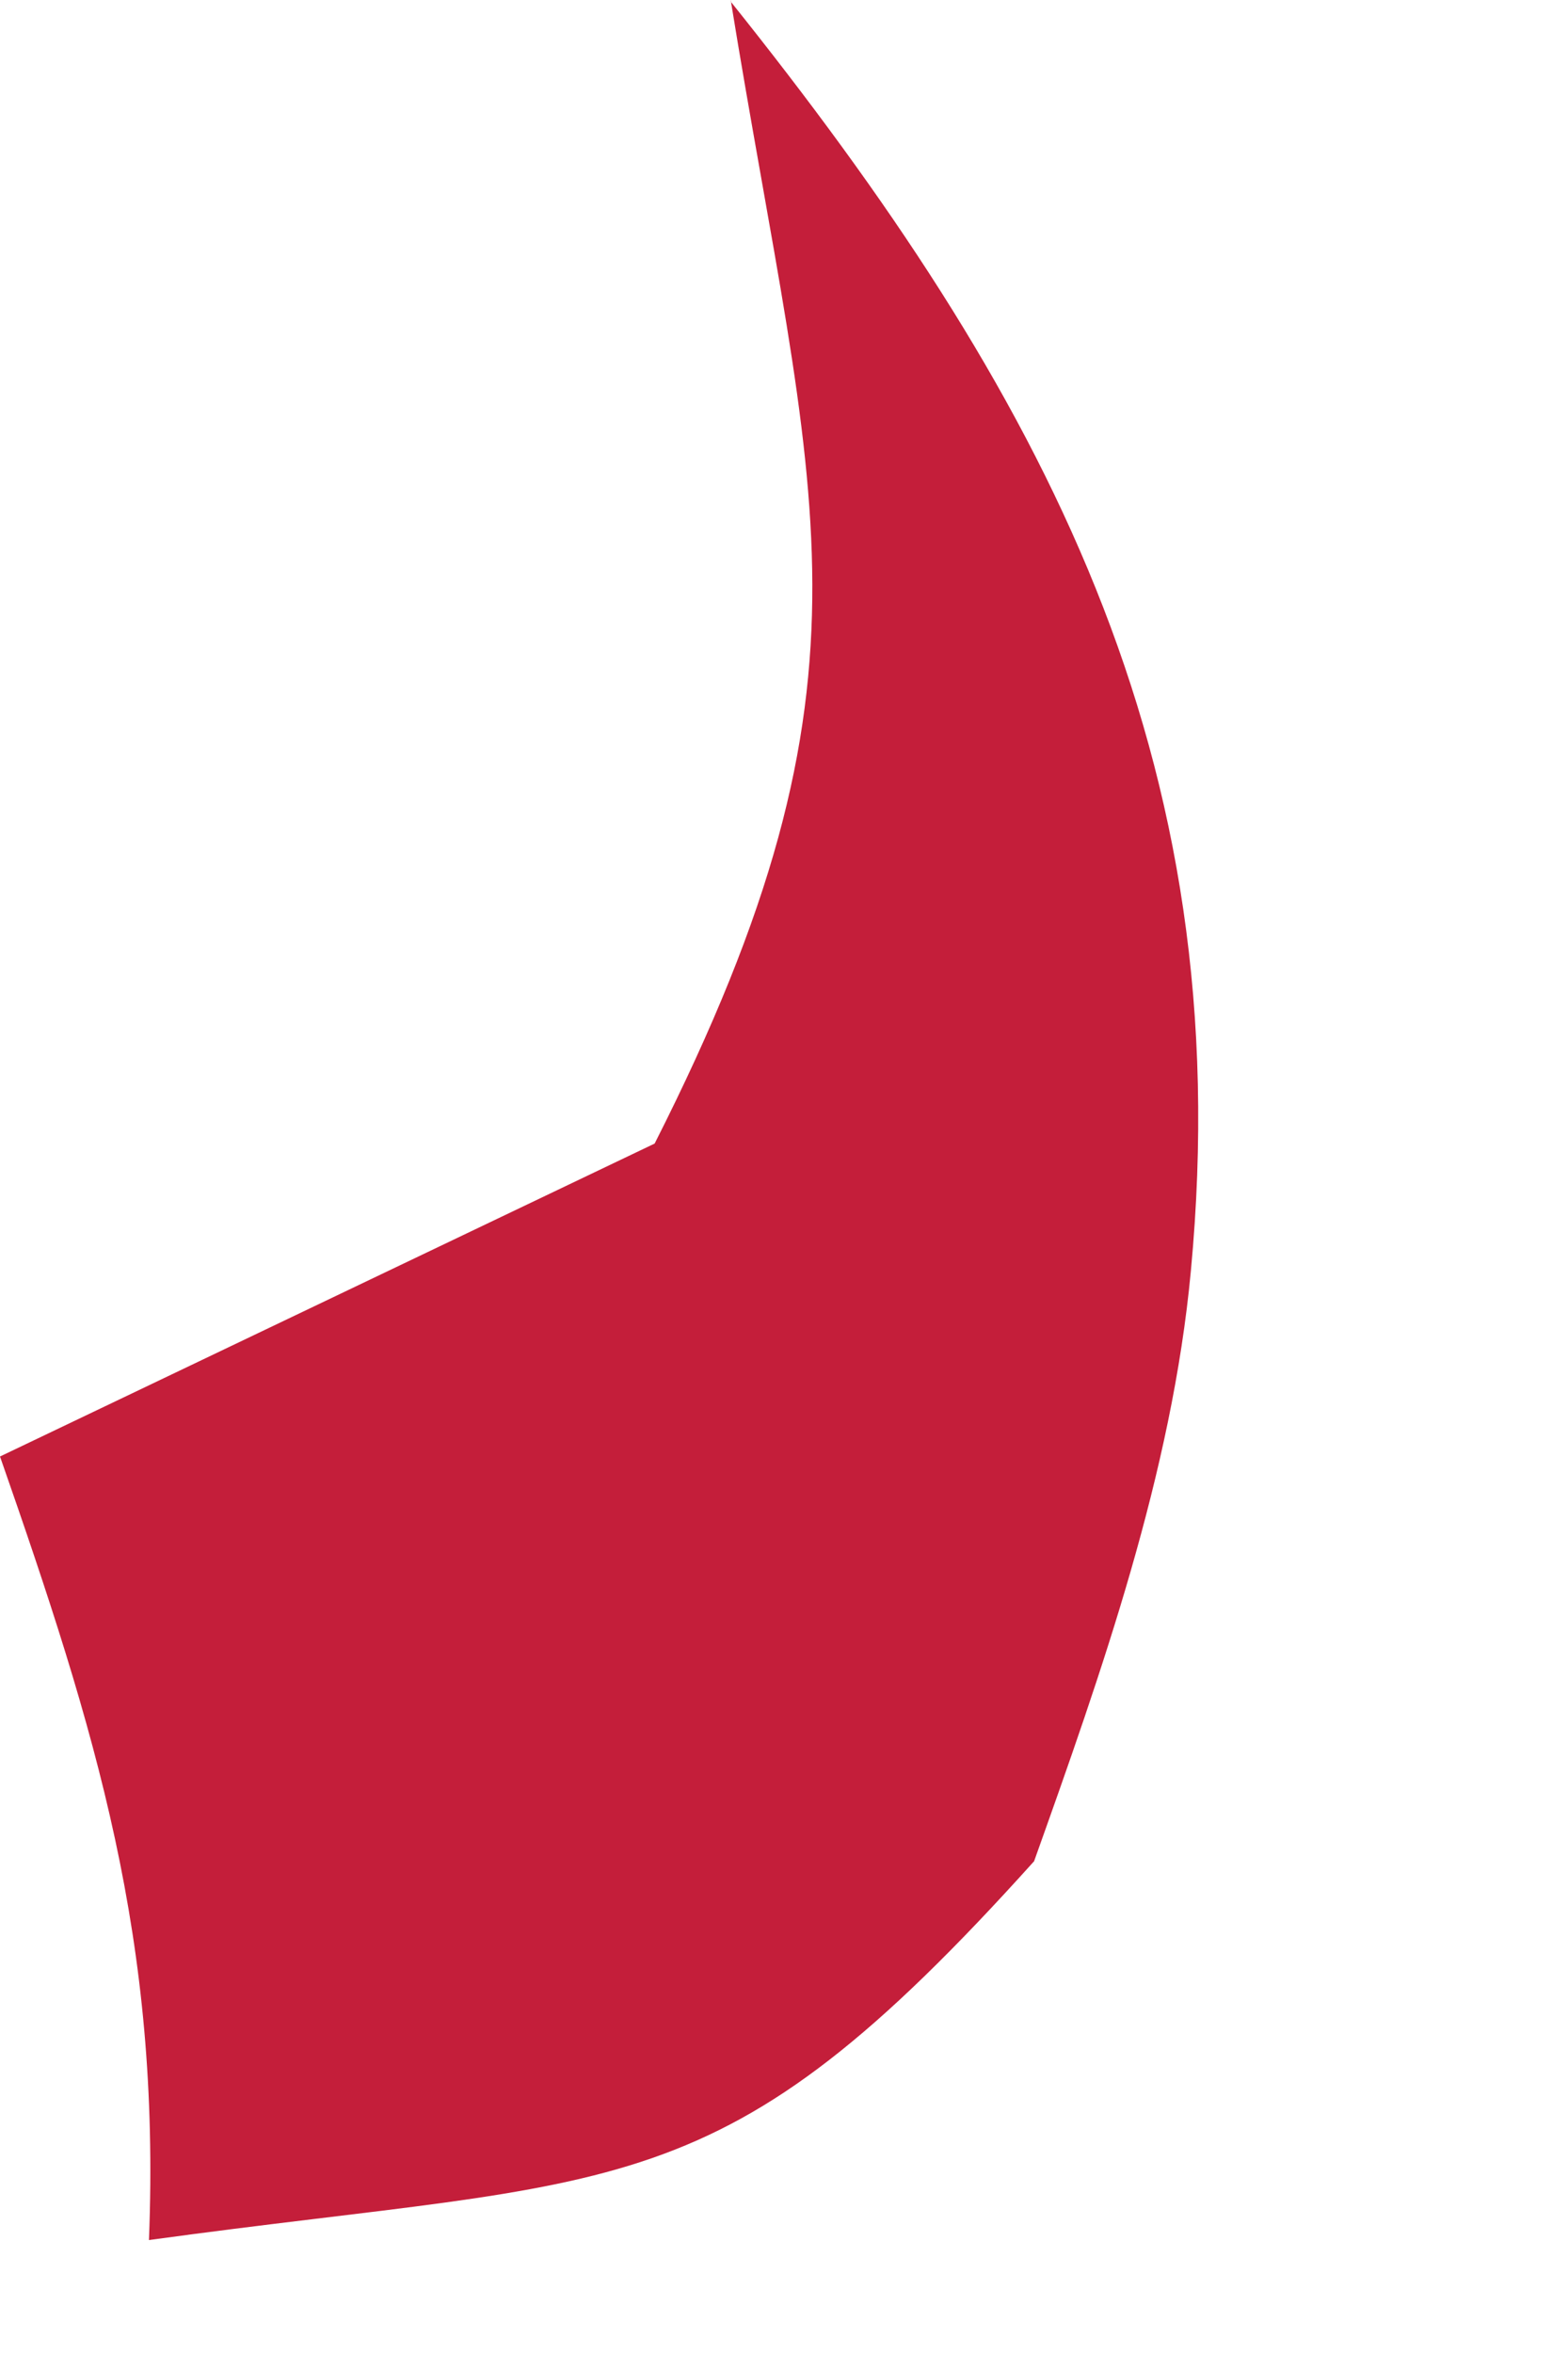 <?xml version="1.0" encoding="utf-8"?>
<svg xmlns="http://www.w3.org/2000/svg" fill="none" height="100%" overflow="visible" preserveAspectRatio="none" style="display: block;" viewBox="0 0 2 3" width="100%">
<path d="M0.932 0.002C1.329 0.498 1.581 0.962 1.519 1.62C1.495 1.878 1.405 2.132 1.319 2.373C0.915 2.822 0.801 2.772 0.19 2.856C0.205 2.473 0.123 2.209 0 1.857L0.835 1.458C1.138 0.86 1.036 0.641 0.932 0V0.002Z" fill="#C41E3A" id="Vector"/>
</svg>